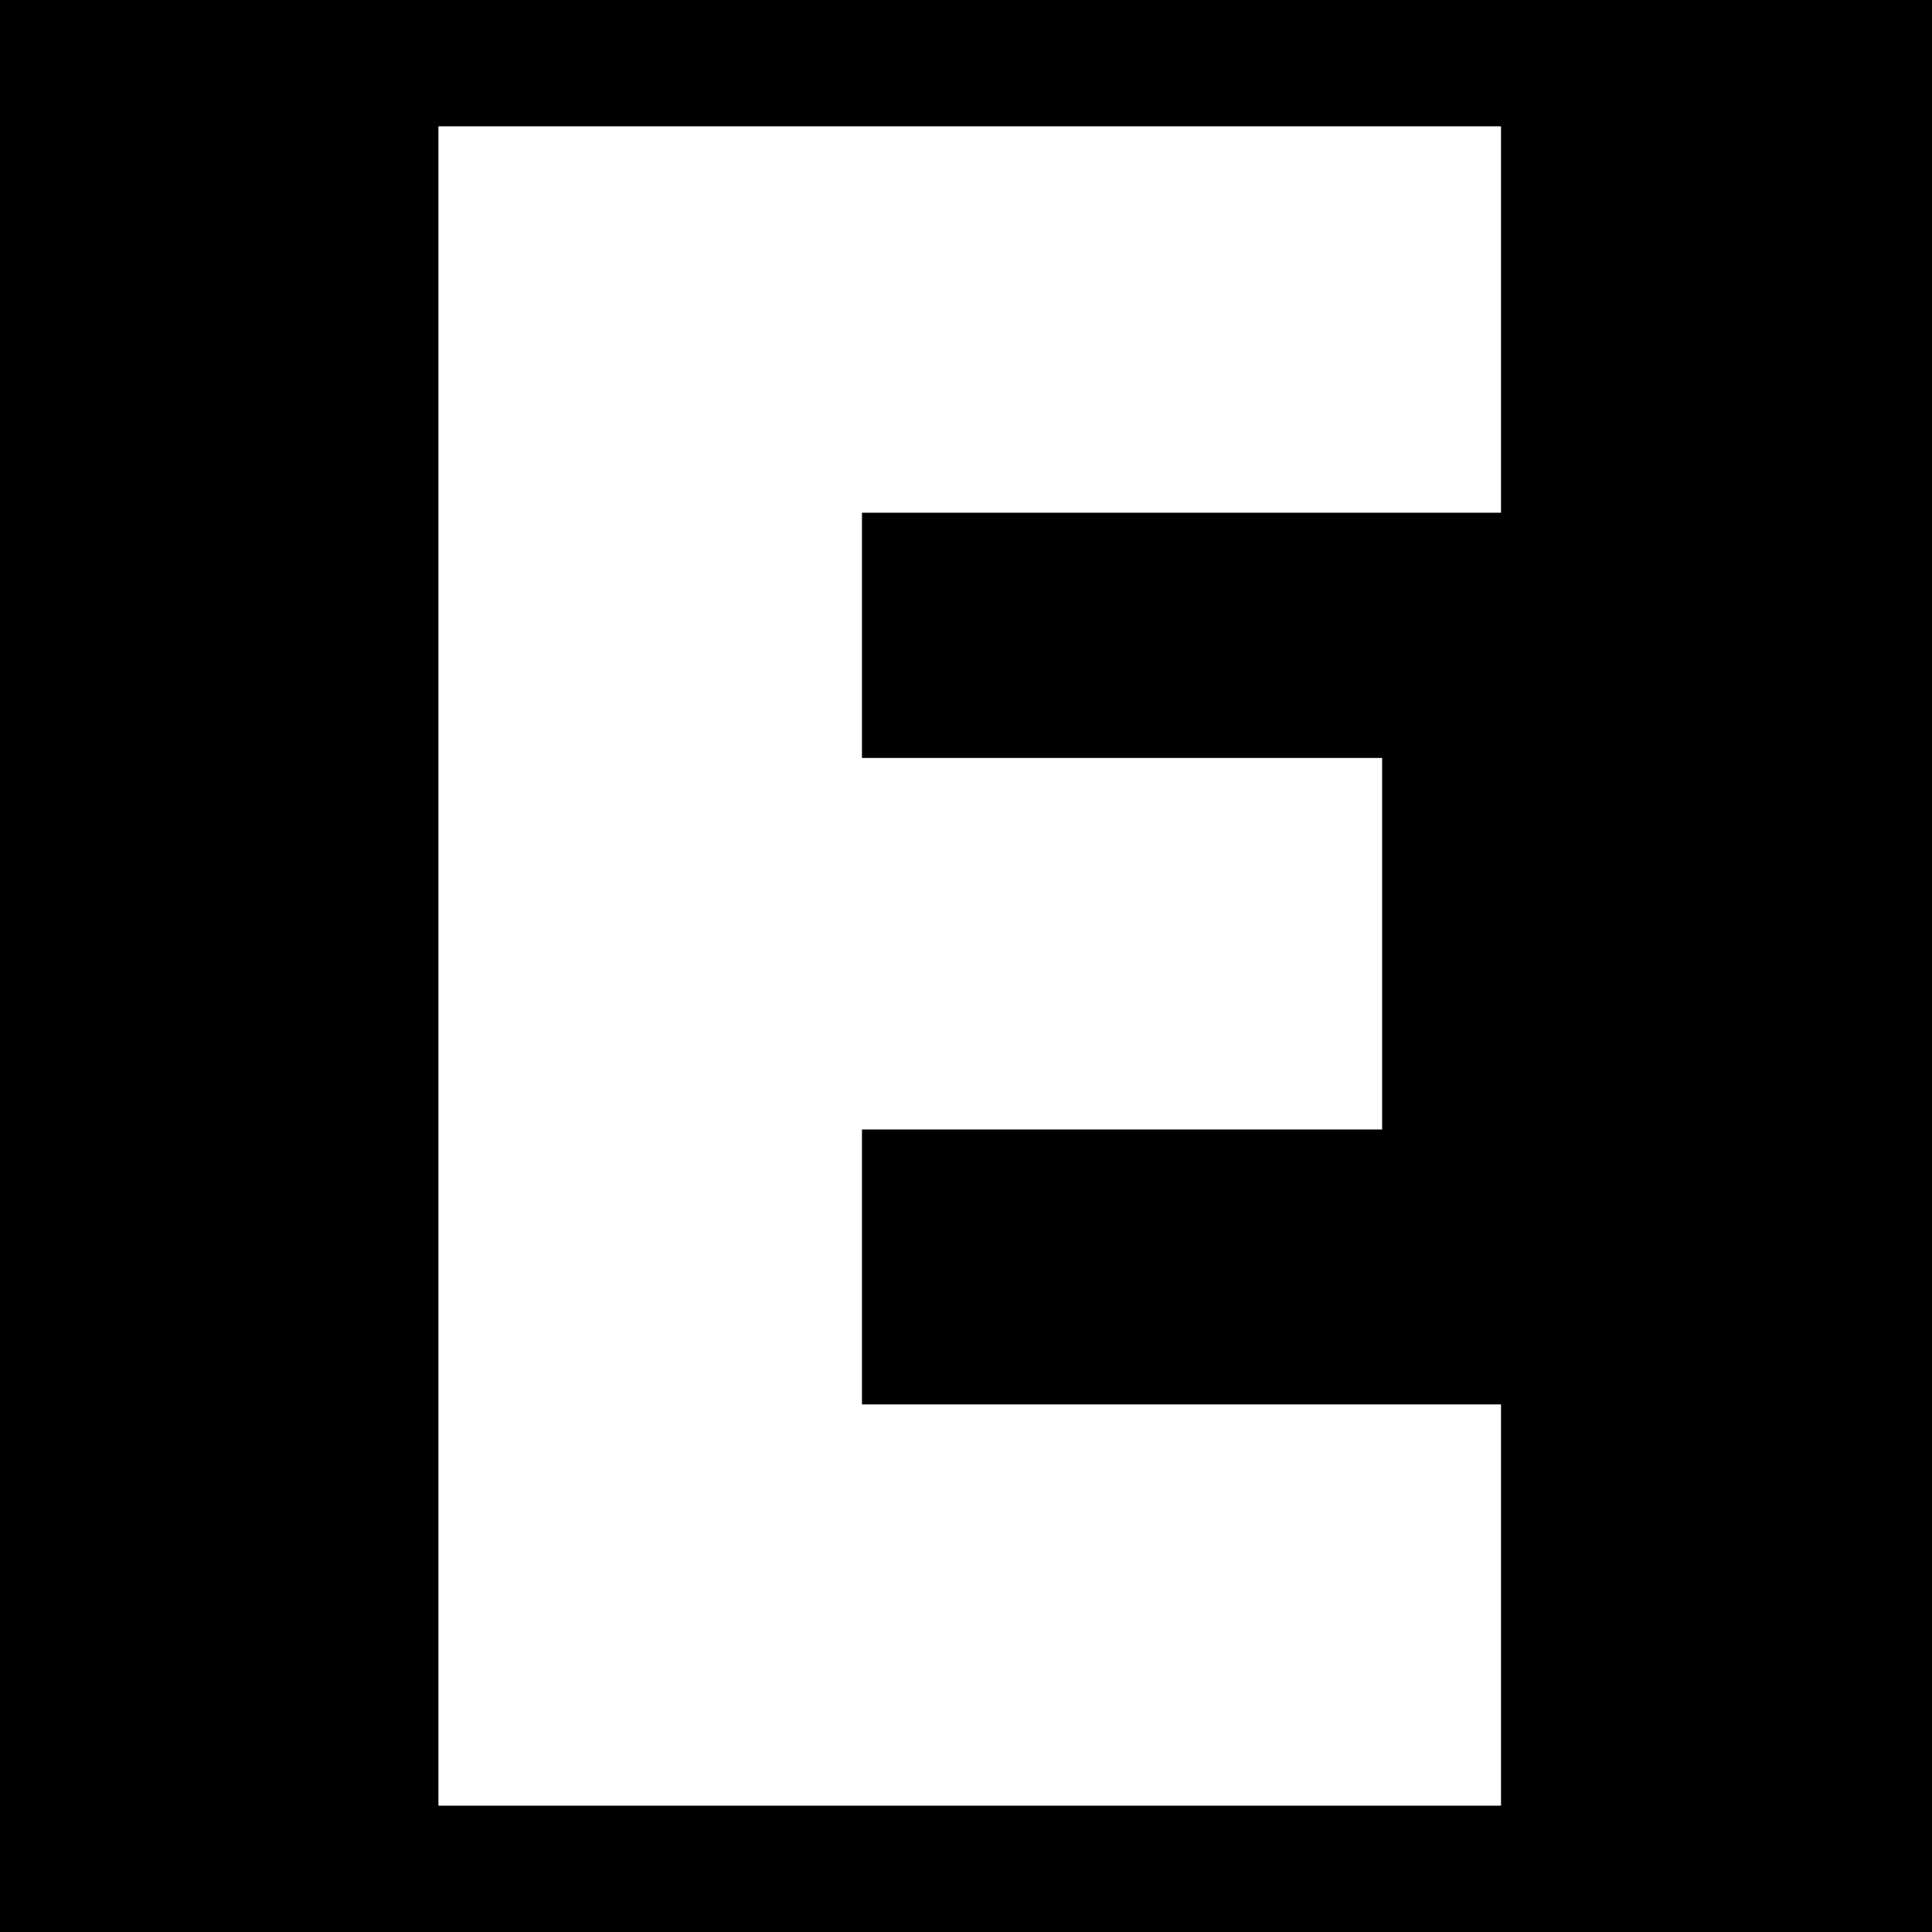 <?xml version="1.0" standalone="no"?>
<!DOCTYPE svg PUBLIC "-//W3C//DTD SVG 20010904//EN"
 "http://www.w3.org/TR/2001/REC-SVG-20010904/DTD/svg10.dtd">
<svg version="1.0" xmlns="http://www.w3.org/2000/svg"
 width="260pt" height="260pt" viewBox="0 0 260 260"
 preserveAspectRatio="xMidYMid meet">
<g transform="translate(0,260) scale(0.1,-0.1)"
fill="#000000" stroke="none">
<path d="M0 1300 l0 -1300 1300 0 1300 0 0 1300 0 1300 -1300 0 -1300 0 0
-1300z m2020 870 l0 -260 -430 0 -430 0 0 -165 0 -165 350 0 350 0 0 -250 0
-250 -350 0 -350 0 0 -185 0 -185 430 0 430 0 0 -270 0 -270 -715 0 -715 0 0
1130 0 1130 715 0 715 0 0 -260z"/>
</g>
</svg>
